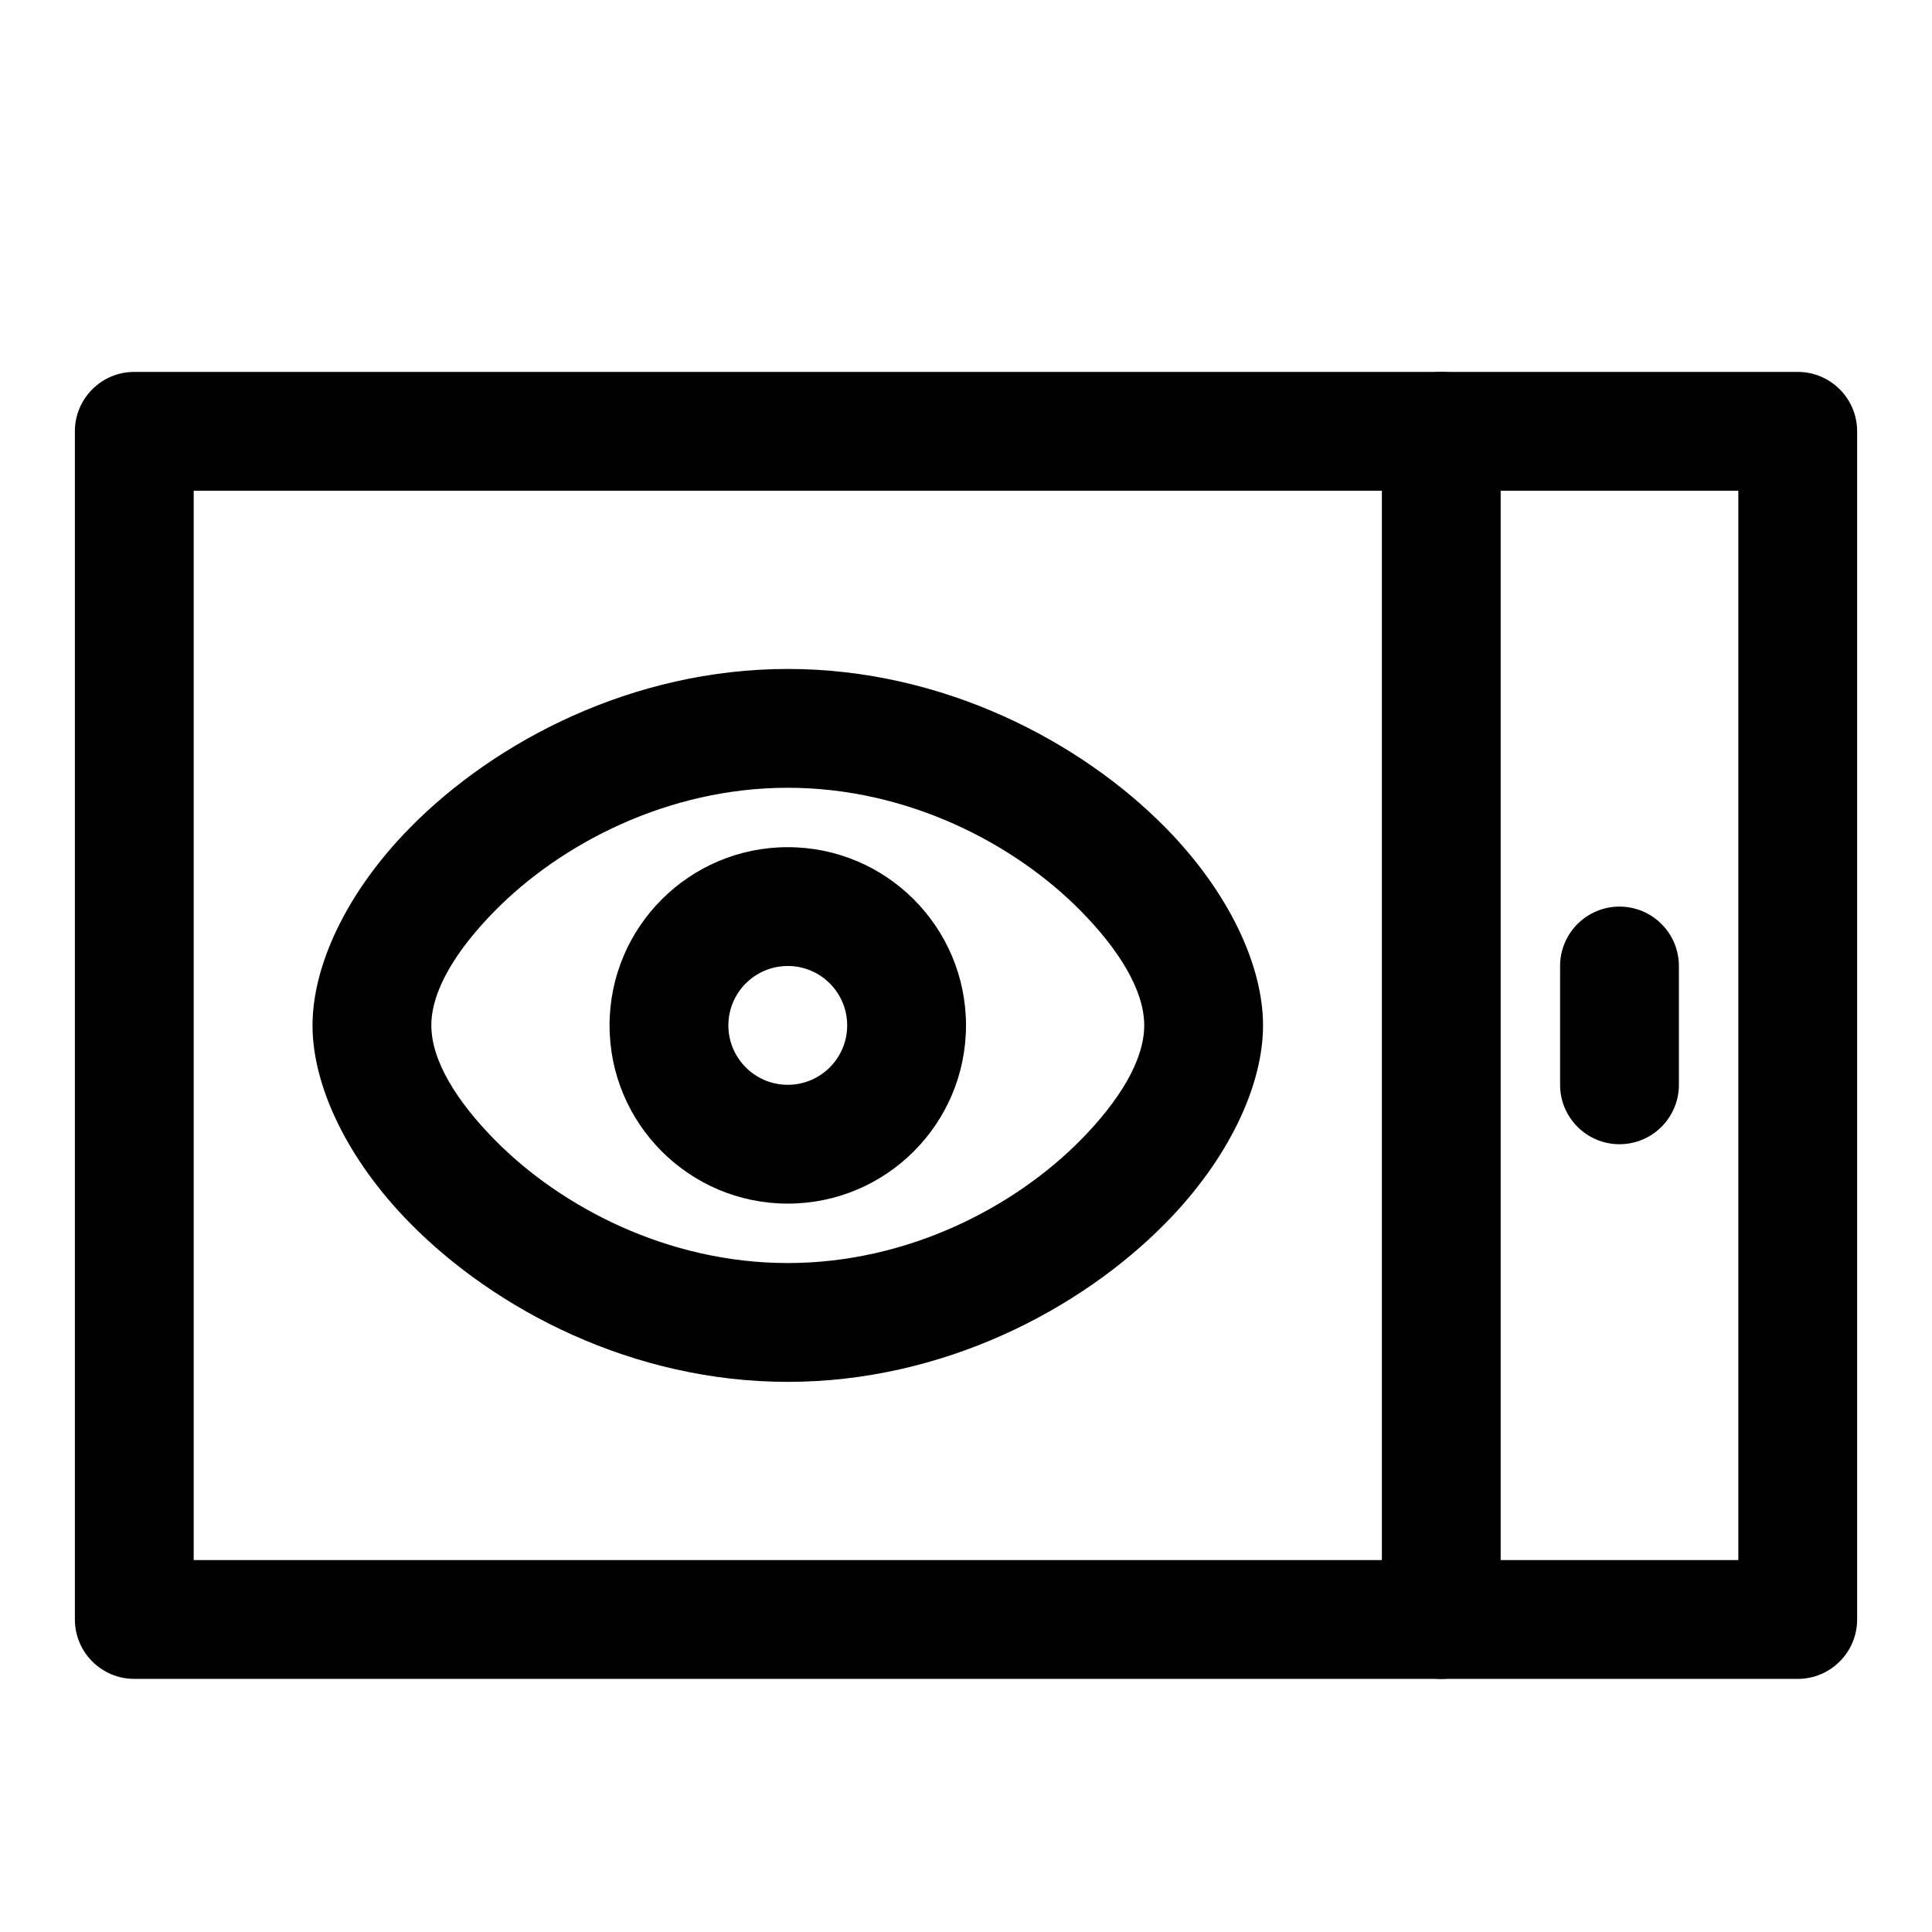 <?xml version="1.0" encoding="UTF-8"?>
<!-- Uploaded to: ICON Repo, www.svgrepo.com, Generator: ICON Repo Mixer Tools -->
<svg fill="#000000" width="800px" height="800px" version="1.1" viewBox="144 144 512 512" xmlns="http://www.w3.org/2000/svg">
 <g fill-rule="evenodd">
  <path d="m636.16 258.3c0-8.691-7.055-15.742-15.742-15.742h-440.83c-8.691 0-15.742 7.055-15.742 15.742v314.88c0 8.691 7.055 15.742 15.742 15.742h440.83c8.691 0 15.742-7.055 15.742-15.742zm-31.488 15.742v283.39h-409.34v-283.39z"/>
  <path d="m352.77 368.51c-26.07 0-47.23 21.16-47.23 47.23 0 26.07 21.16 47.23 47.23 47.23s47.23-21.16 47.23-47.23c0-26.07-21.16-47.23-47.23-47.23zm0 31.488c8.691 0 15.742 7.055 15.742 15.742 0 8.691-7.055 15.742-15.742 15.742-8.691 0-15.742-7.055-15.742-15.742 0-8.691 7.055-15.742 15.742-15.742z"/>
  <path d="m352.77 321.28c-41.109 0-77.57 19.129-100.16 42.117-16.801 17.082-25.789 36.527-25.789 52.348 0 15.824 8.988 35.266 25.789 52.348 22.594 22.984 59.055 42.117 100.16 42.117s77.57-19.129 100.16-42.117c16.801-17.082 25.789-36.527 25.789-52.348 0-15.824-8.988-35.266-25.789-52.348-22.594-22.984-59.055-42.117-100.16-42.117zm0 31.488c31.898 0 60.172 14.879 77.711 32.699 9.949 10.125 16.75 20.891 16.75 30.277 0 9.383-6.801 20.152-16.75 30.277-17.539 17.82-45.816 32.699-77.711 32.699-31.898 0-60.172-14.879-77.711-32.699-9.949-10.125-16.75-20.891-16.75-30.277 0-9.383 6.801-20.152 16.75-30.277 17.539-17.82 45.816-32.699 77.711-32.699z"/>
  <path d="m510.21 258.3v314.88c0 8.691 7.055 15.742 15.742 15.742 8.691 0 15.742-7.055 15.742-15.742v-314.88c0-8.691-7.055-15.742-15.742-15.742-8.691 0-15.742 7.055-15.742 15.742z"/>
  <path d="m557.44 400v31.488c0 8.691 7.055 15.742 15.742 15.742 8.691 0 15.742-7.055 15.742-15.742v-31.488c0-8.691-7.055-15.742-15.742-15.742-8.691 0-15.742 7.055-15.742 15.742z"/>
 </g>
</svg>
